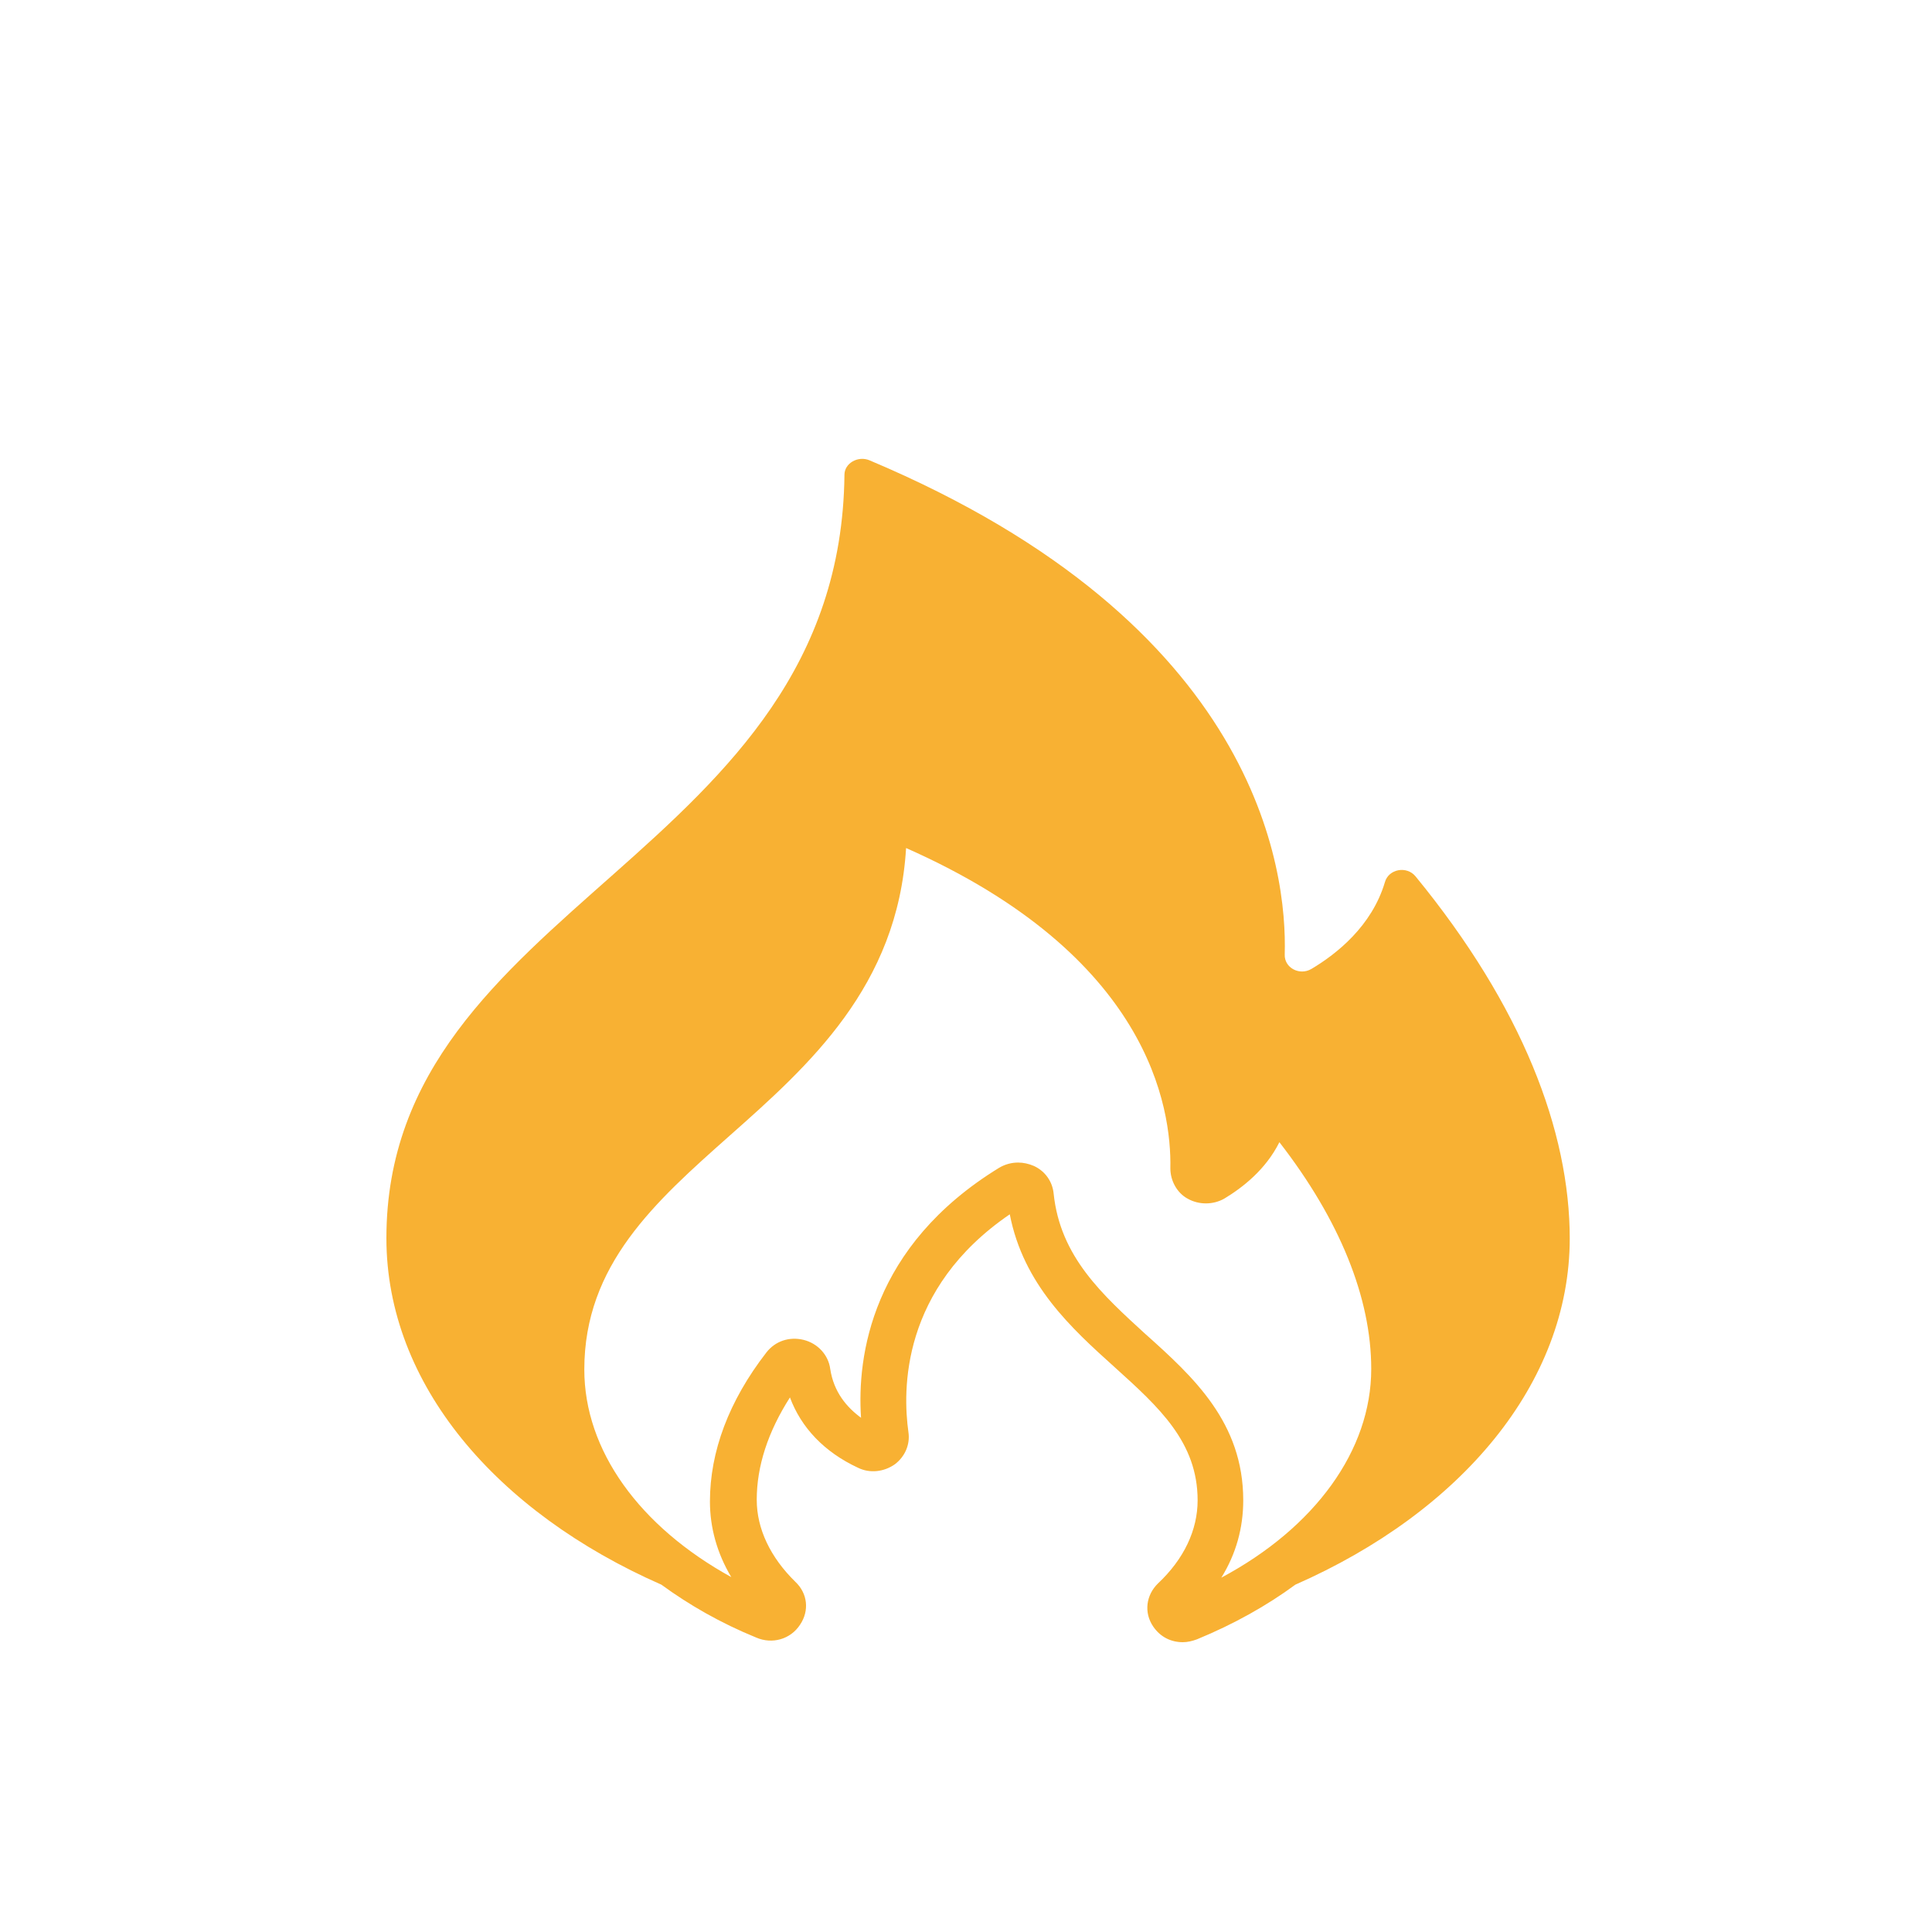 <svg xmlns="http://www.w3.org/2000/svg" width="80" height="80" viewBox="0 0 80 80" fill="none"><path d="M65 51.293C65 46.839 63.037 41.687 58.62 36.295C58.252 35.837 57.492 35.982 57.344 36.535C56.805 38.341 55.357 39.496 54.302 40.122C53.811 40.411 53.173 40.074 53.198 39.52C53.296 36.054 52.118 25.846 35.998 19.058C35.531 18.865 34.967 19.178 34.967 19.66C34.795 35.476 16 37.378 16 51.269C16 57.311 20.539 62.607 27.385 65.617C28.538 66.459 29.839 67.206 31.311 67.807C31.974 68.096 32.734 67.88 33.127 67.278C33.519 66.7 33.446 65.978 32.93 65.496C31.9 64.485 31.335 63.306 31.335 62.102C31.335 60.706 31.802 59.285 32.71 57.865C33.176 59.117 34.133 60.128 35.531 60.778C36.022 61.019 36.611 60.946 37.053 60.633C37.47 60.32 37.691 59.815 37.617 59.309C37.372 57.576 37.298 53.363 41.813 50.282C42.377 53.194 44.364 55 46.156 56.613C47.996 58.274 49.591 59.718 49.591 62.126C49.591 63.354 49.026 64.557 47.947 65.569C47.456 66.05 47.358 66.772 47.751 67.35C48.045 67.783 48.487 68 48.977 68C49.174 68 49.37 67.952 49.566 67.88C51.088 67.254 52.462 66.483 53.639 65.617C60.485 62.607 65 57.287 65 51.269V51.293ZM47.456 55.265C45.641 53.604 43.898 52.039 43.628 49.415C43.579 48.933 43.285 48.5 42.819 48.283C42.598 48.187 42.377 48.139 42.156 48.139C41.886 48.139 41.616 48.211 41.371 48.356C36.071 51.606 35.482 56.18 35.654 58.707C35.065 58.274 34.525 57.648 34.378 56.685C34.304 56.108 33.863 55.626 33.274 55.481C32.685 55.337 32.096 55.53 31.728 56.011C30.182 58.009 29.397 60.104 29.397 62.174C29.397 63.257 29.692 64.317 30.28 65.304C26.477 63.209 24.195 60.056 24.195 56.709C24.195 52.376 27.115 49.776 30.207 47.032C33.495 44.119 37.175 40.845 37.519 35.115C47.579 39.569 48.511 45.852 48.462 48.38C48.462 48.885 48.732 49.391 49.174 49.632C49.64 49.896 50.229 49.896 50.695 49.632C51.456 49.174 52.413 48.428 52.977 47.296C55.48 50.522 56.78 53.748 56.78 56.685C56.78 60.056 54.449 63.257 50.572 65.328C51.186 64.341 51.48 63.257 51.48 62.126C51.48 58.9 49.419 57.022 47.432 55.241L47.456 55.265Z" fill="#F8B133"></path></svg>